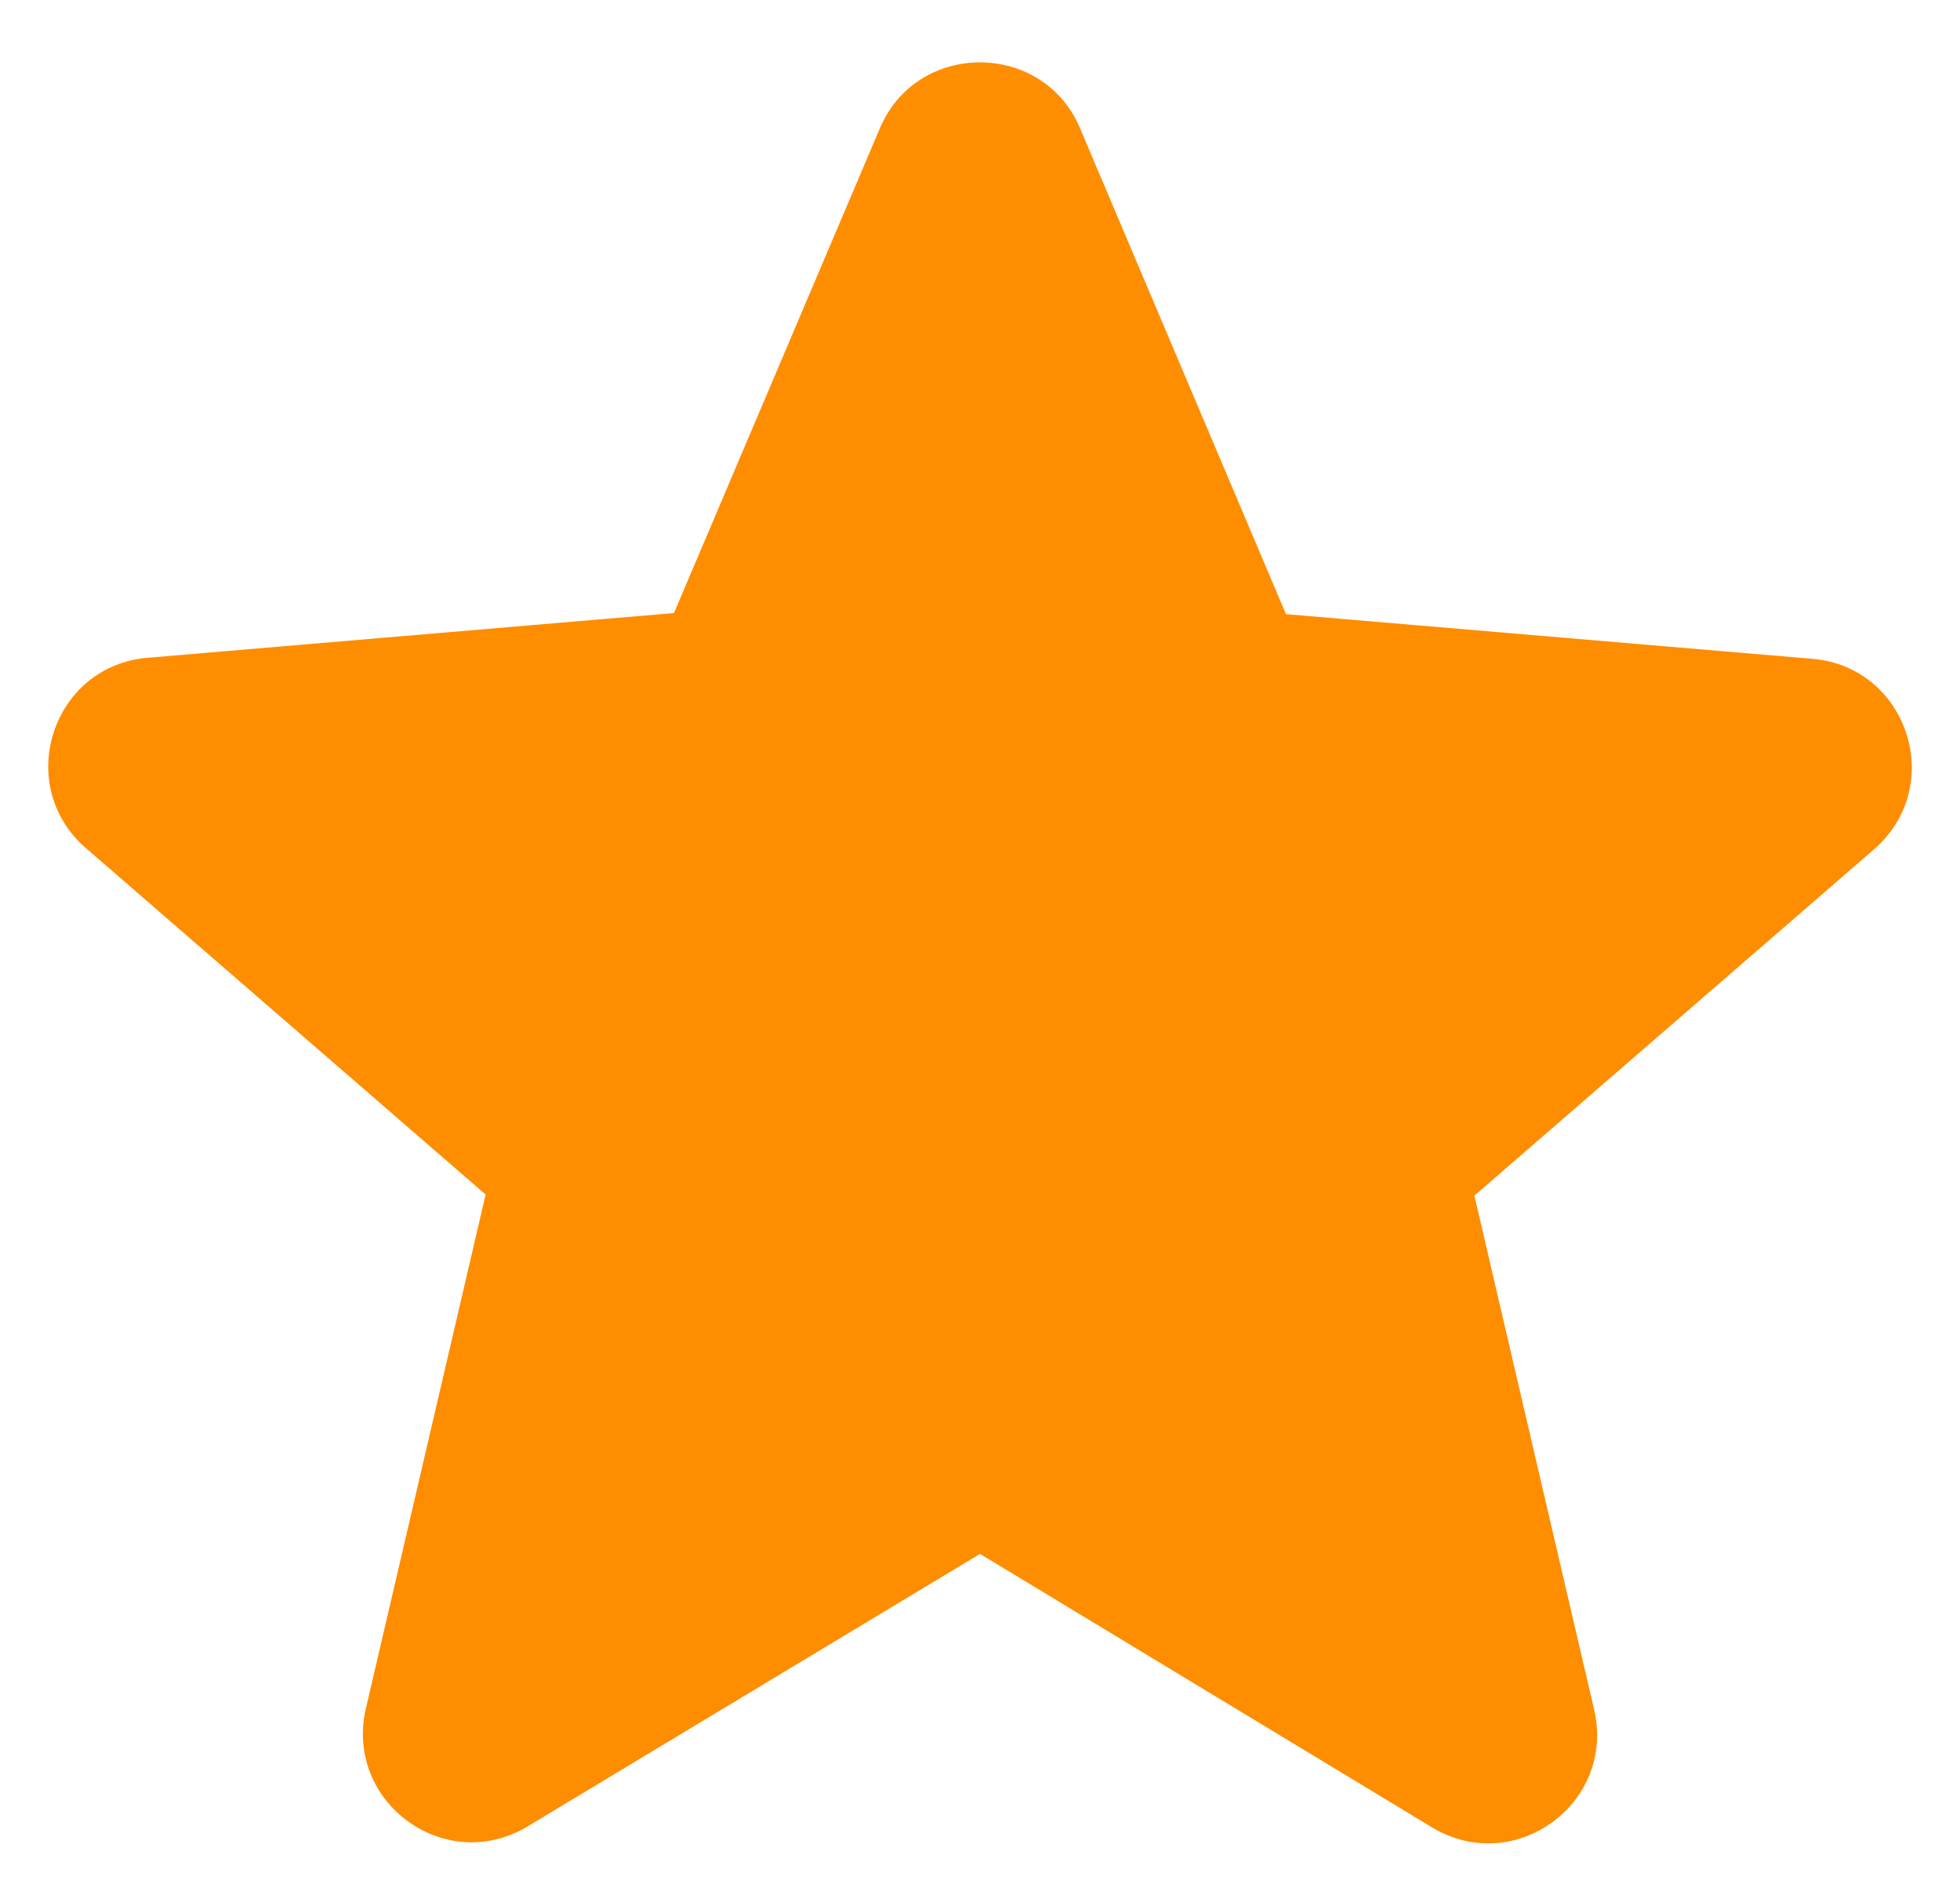 <svg width="30" height="29" viewBox="0 0 30 29" fill="none" xmlns="http://www.w3.org/2000/svg">
<path d="M15 23.783L21.916 27.967C23.183 28.733 24.733 27.6 24.4 26.167L22.567 18.3L28.683 13C29.8 12.033 29.2 10.2 27.733 10.083L19.683 9.4L16.533 1.967C15.966 0.617 14.033 0.617 13.466 1.967L10.316 9.383L2.267 10.067C0.8 10.183 0.2 12.017 1.317 12.983L7.433 18.283L5.6 26.15C5.267 27.583 6.817 28.717 8.083 27.95L15 23.783Z" fill="#FF8D00"/>
</svg>
